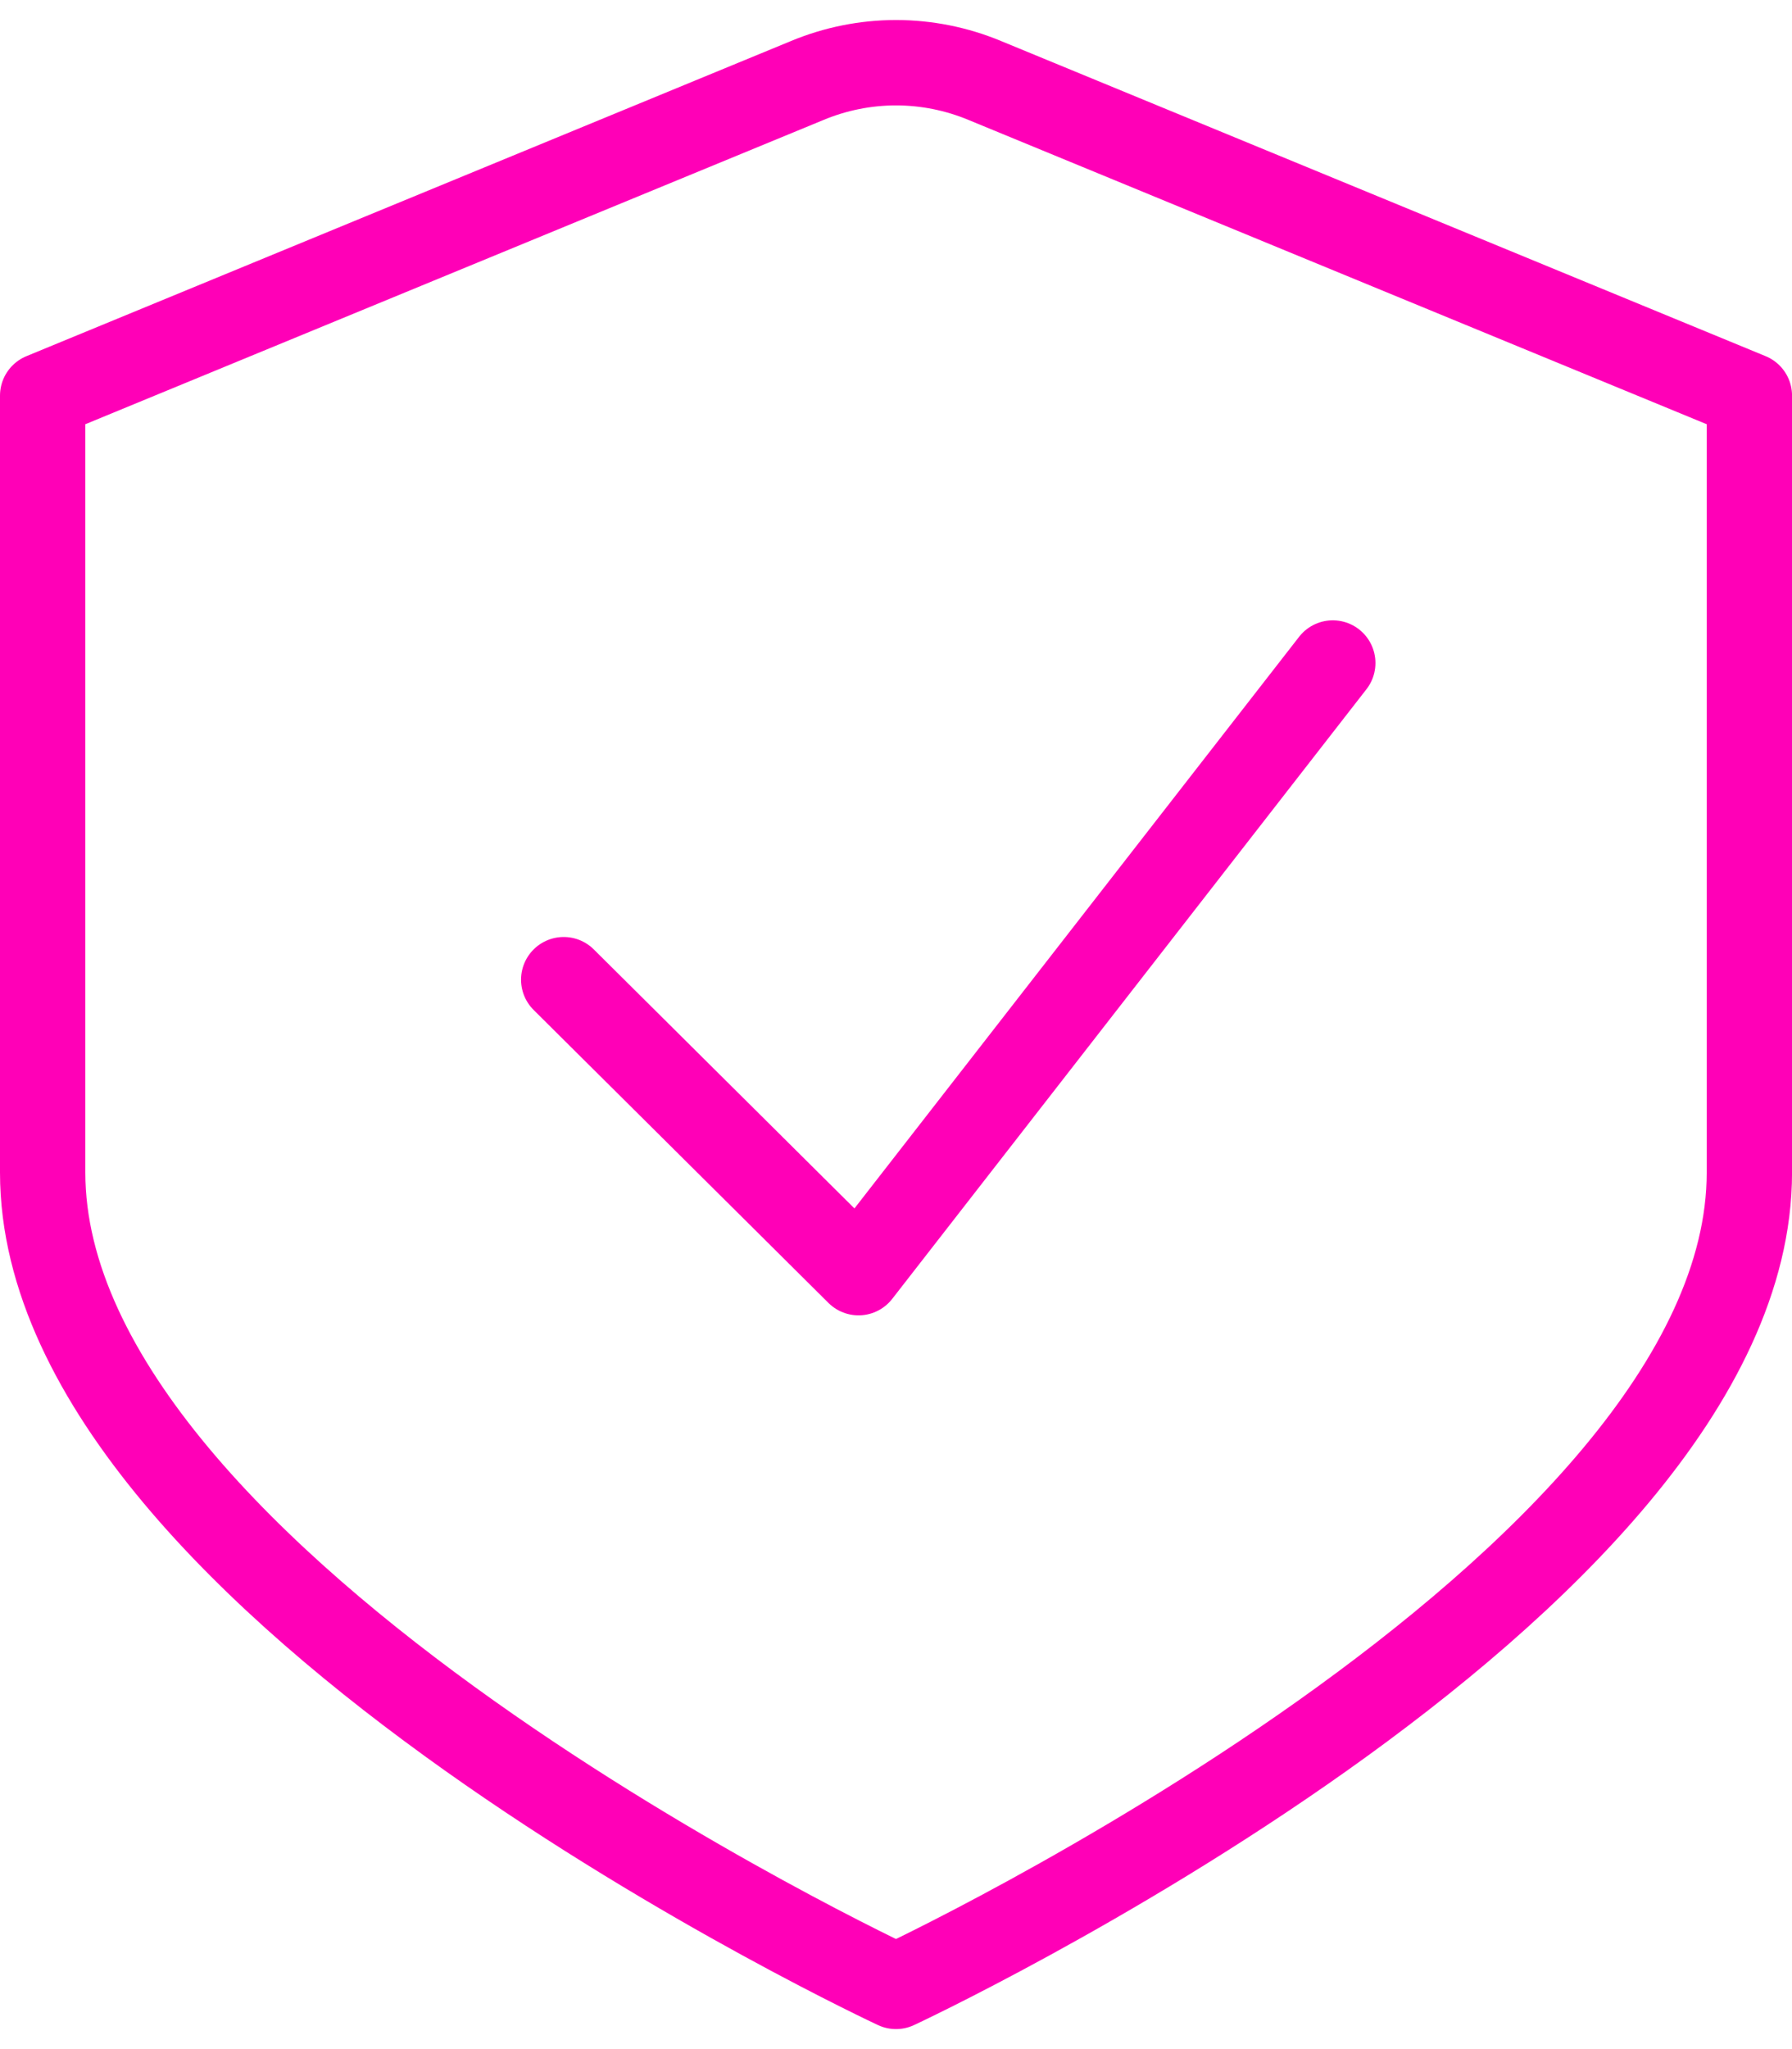 <svg xmlns="http://www.w3.org/2000/svg" width="42" height="48" viewBox="0 0 42 48" fill="none"><path d="M13.212 22.949L20.122 29.812L31.237 15.531M18.921 1.885L1 9.268V27.466C1 37.218 21 46.531 21 46.531C21 46.531 41.001 37.218 41.001 27.466V9.268L23.08 1.885C22.421 1.611 21.714 1.469 21 1.469C20.287 1.469 19.58 1.611 18.921 1.885Z" stroke="#FF00B7" stroke-width="2" stroke-linecap="round" stroke-linejoin="round"></path></svg>
